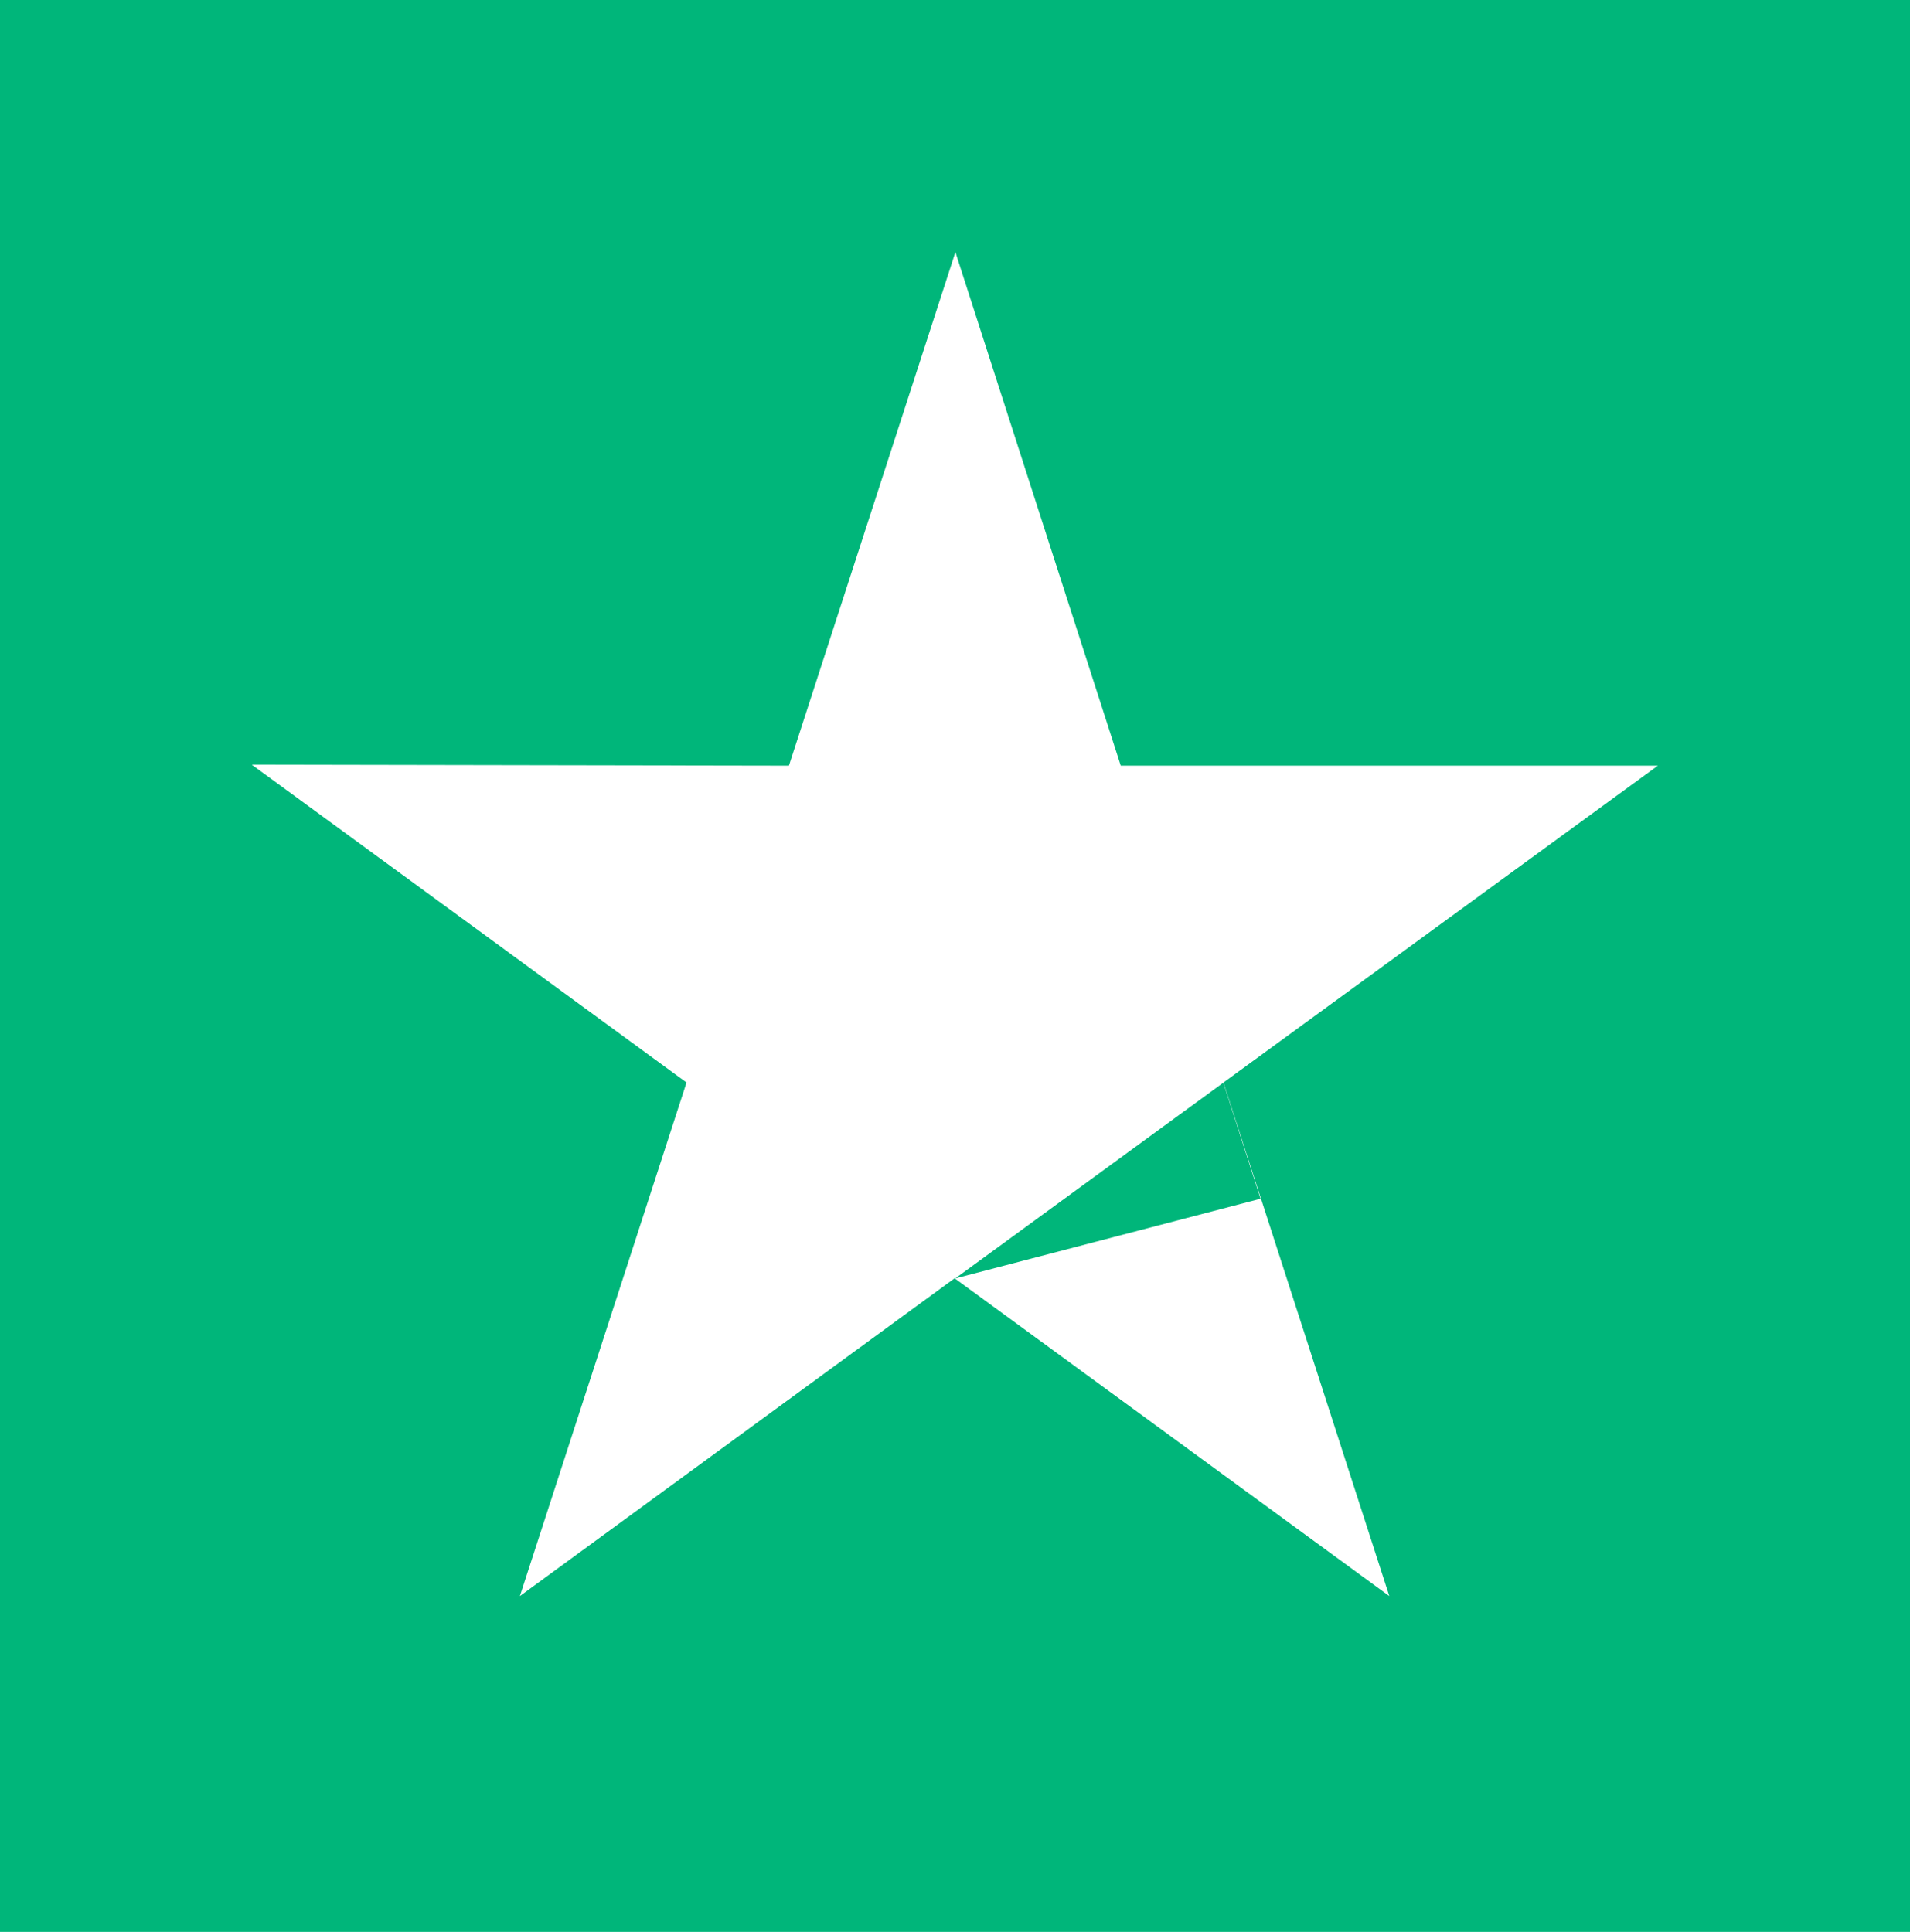 <svg xmlns="http://www.w3.org/2000/svg" width="11.863" height="12" viewBox="0 0 11.863 12">
  <g id="rating-star" transform="translate(-0.729)">
    <rect id="Rectangle_1" data-name="Rectangle 1" width="11.863" height="12" transform="translate(0.729)" fill="#00b67a"/>
    <path id="Path_1" data-name="Path 1" d="M11.026,4.756H7.69L6.663,1.566,5.629,4.756,2.293,4.75l2.7,1.974L3.958,9.914l2.7-1.974,2.7,1.974L8.328,6.724Z" fill="#fff"/>
    <path id="Path_2" data-name="Path 2" d="M8.558,7.446l-.231-.721L6.662,7.941Z" fill="#00b67a"/>
  </g>
</svg>

